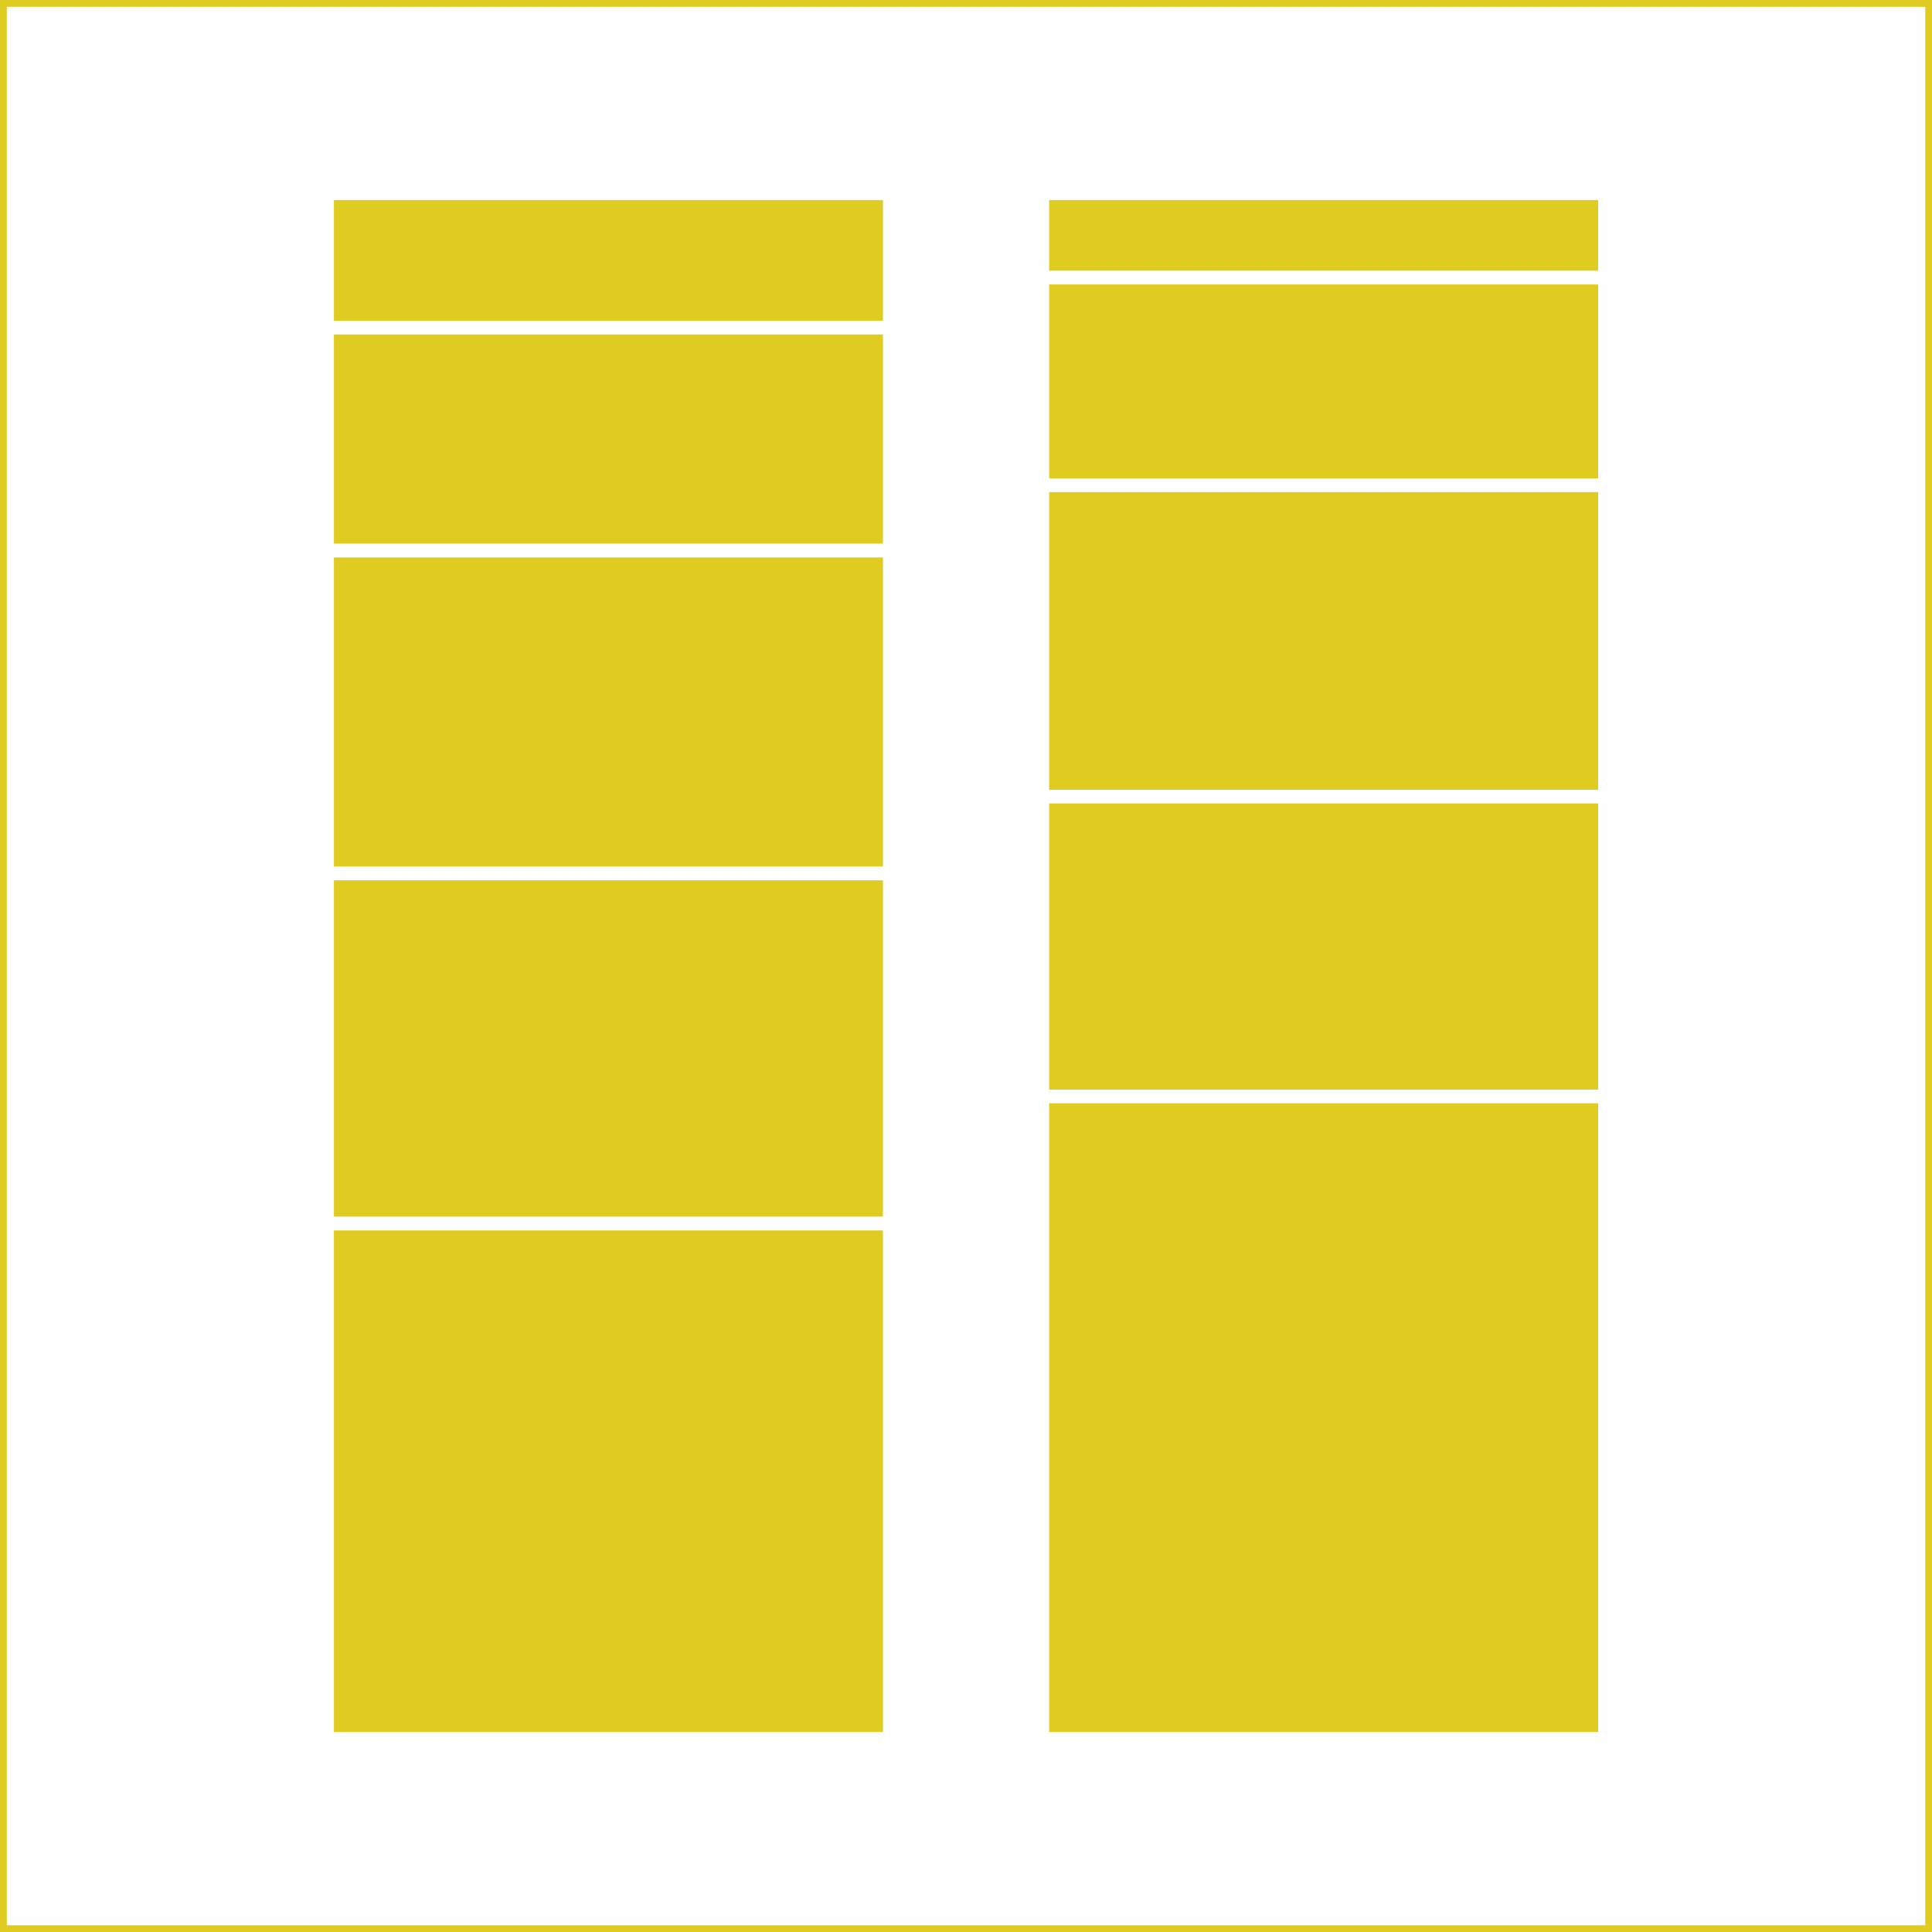 <svg xmlns="http://www.w3.org/2000/svg" width="10cm" height="10cm" viewBox="0 0 283.46 283.46"><rect x="0" y="0" width="283.46" height="283.46" fill="#333333" stroke="none"/><rect x="0.5" y="0.5" width="282.47" height="282.47" fill="#fff"/><rect width="283.46" height="283.46" fill="#fff"/><path d="M283.46,283.46H0V0H283.46ZM1,282.47H282.47V1H1Z" fill="#e0cb21"/><rect x="47.99" y="28.35" width="82.55" height="19.73" fill="#e0cb21" stroke="#fff" stroke-miterlimit="10" stroke-width="2"/><rect x="47.99" y="48.07" width="82.55" height="32.71" fill="#e0cb21" stroke="#fff" stroke-miterlimit="10" stroke-width="2"/><rect x="47.99" y="80.79" width="82.55" height="47.37" fill="#e0cb21" stroke="#fff" stroke-miterlimit="10" stroke-width="2"/><rect x="47.99" y="128.16" width="82.55" height="51.37" fill="#e0cb21" stroke="#fff" stroke-miterlimit="10" stroke-width="2"/><rect x="47.99" y="179.53" width="82.55" height="75.59" fill="#e0cb21" stroke="#fff" stroke-miterlimit="10" stroke-width="2"/><rect x="152.93" y="28.35" width="82.55" height="12.4" fill="#e0cb21" stroke="#fff" stroke-miterlimit="10" stroke-width="2"/><rect x="152.93" y="40.74" width="82.55" height="30.46" fill="#e0cb21" stroke="#fff" stroke-miterlimit="10" stroke-width="2"/><rect x="152.93" y="71.2" width="82.55" height="45.68" fill="#e0cb21" stroke="#fff" stroke-miterlimit="10" stroke-width="2"/><rect x="152.93" y="116.88" width="82.55" height="43.99" fill="#e0cb21" stroke="#fff" stroke-miterlimit="10" stroke-width="2"/><rect x="152.93" y="160.87" width="82.55" height="94.25" fill="#e0cb21" stroke="#fff" stroke-miterlimit="10" stroke-width="2"/></svg>
